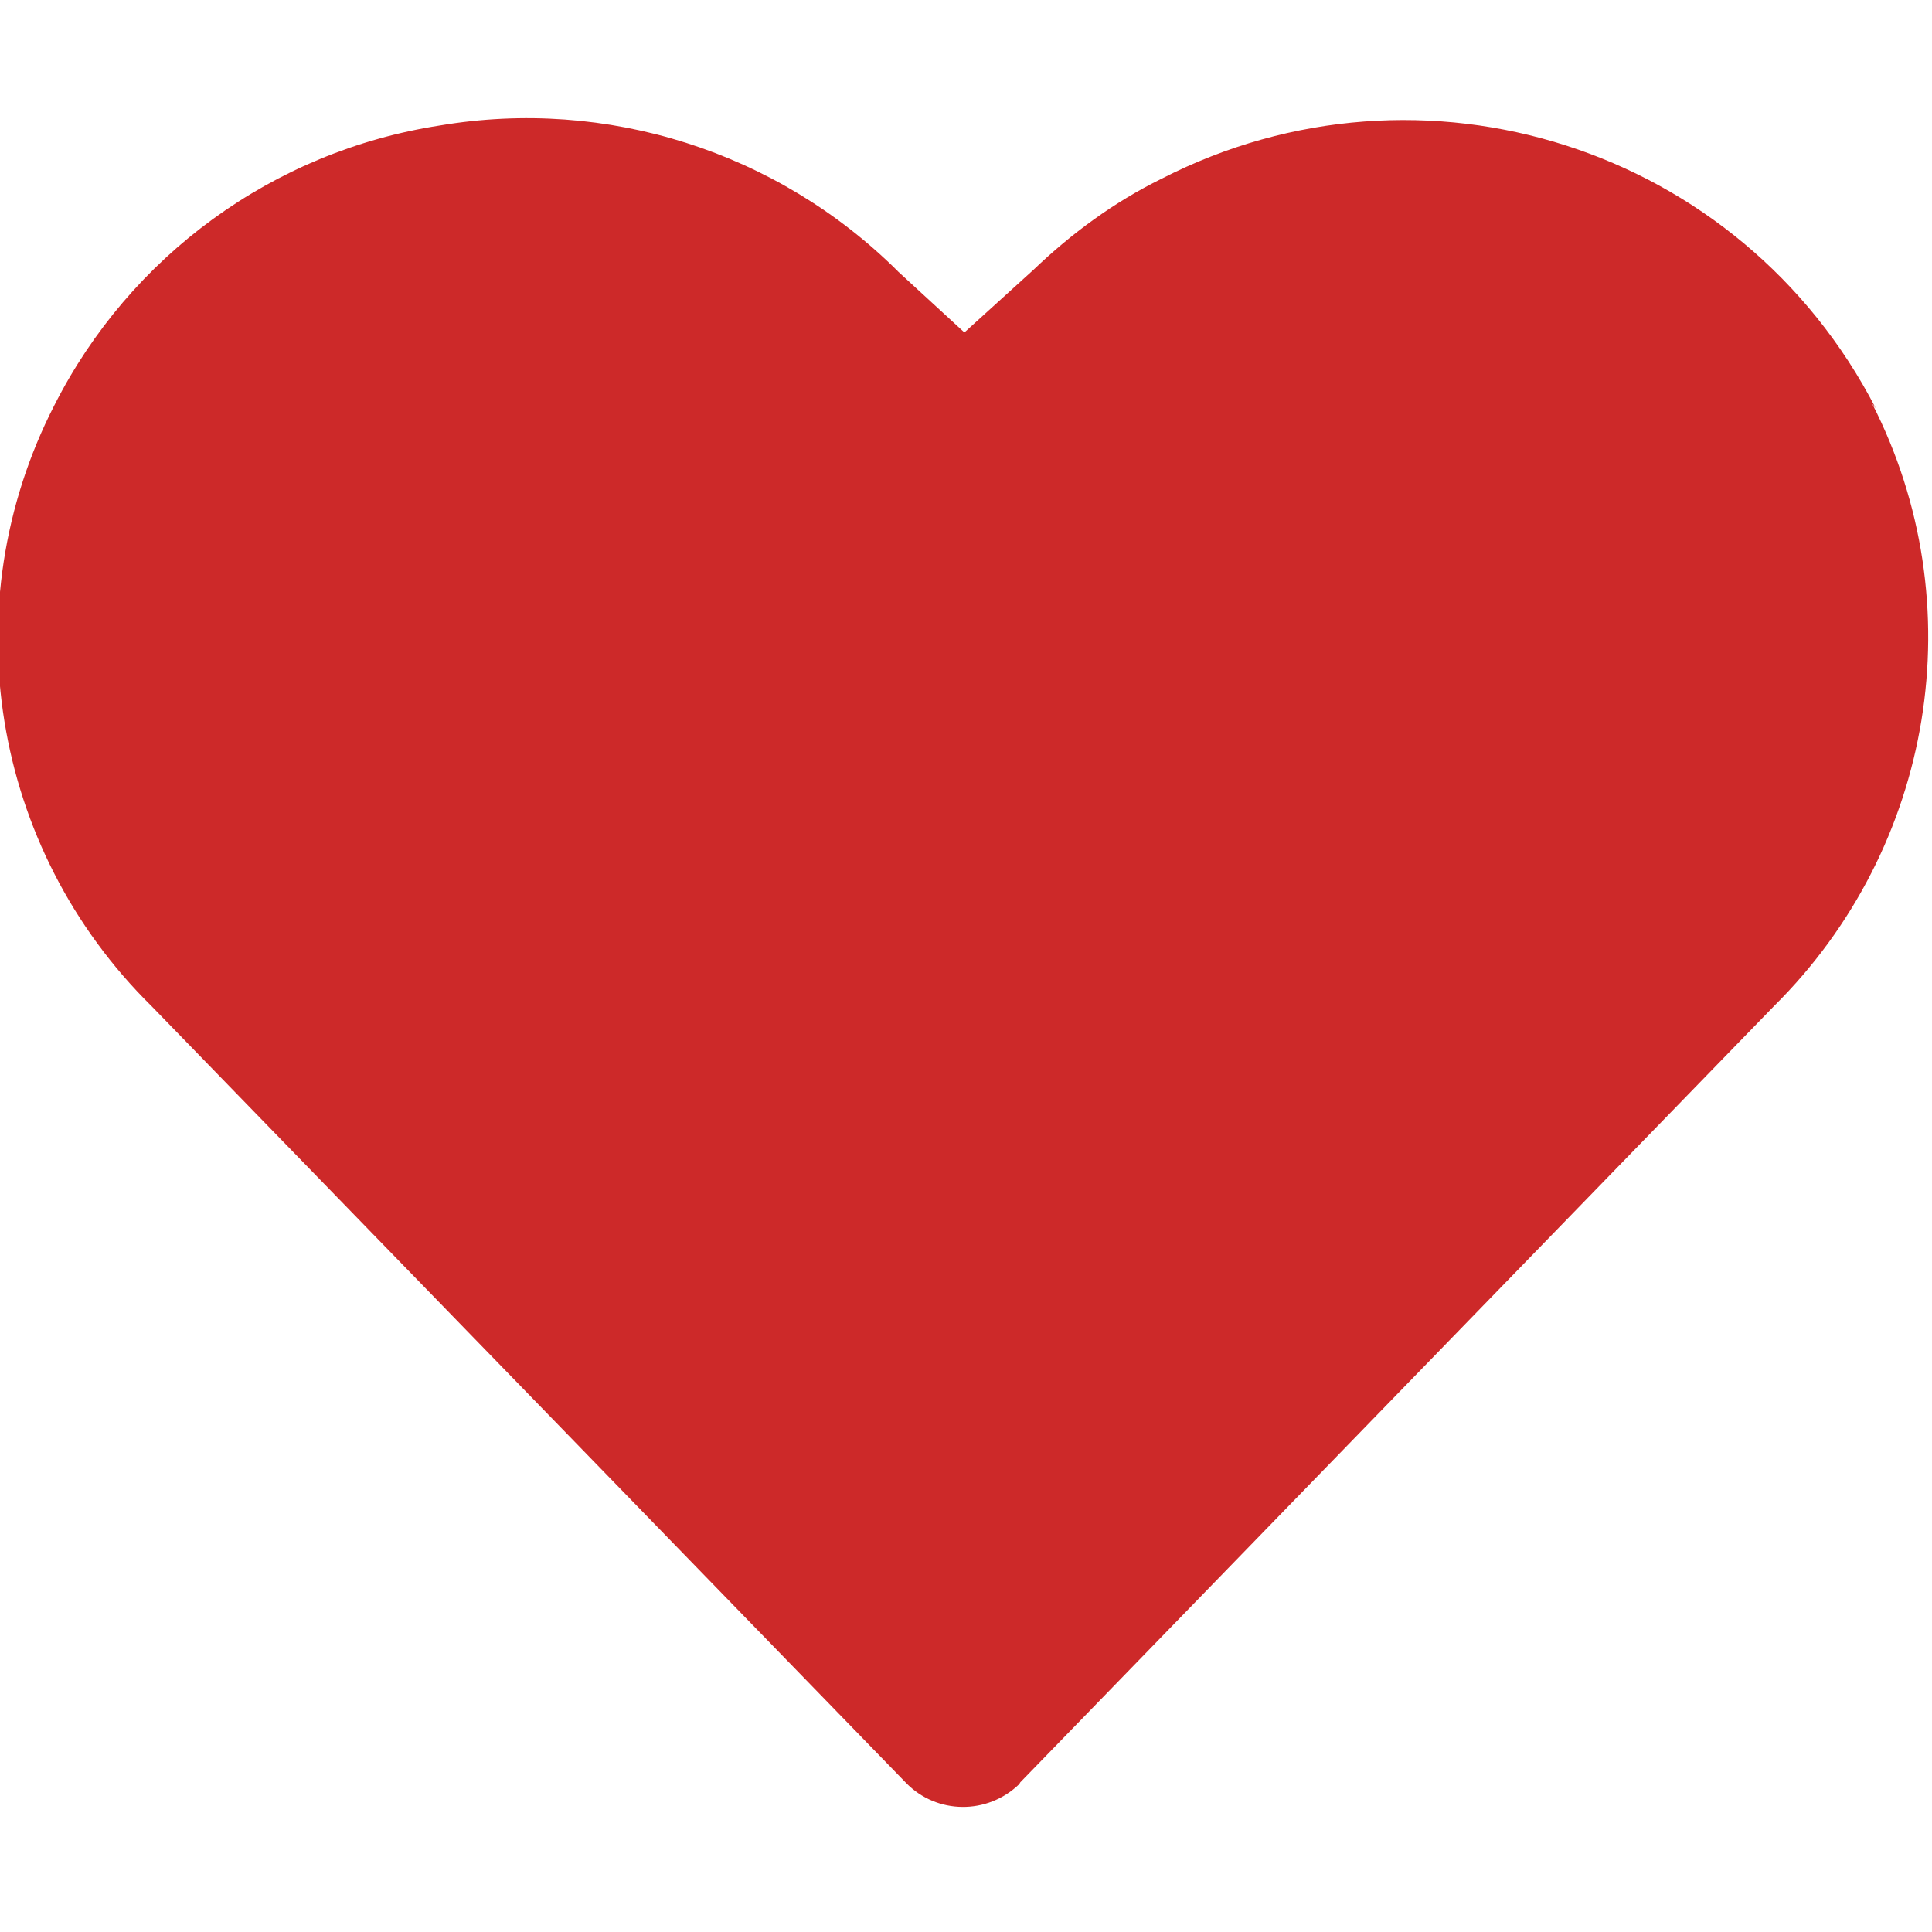 <svg viewBox="0 0 24 24" xmlns="http://www.w3.org/2000/svg"><path fill="#CD2929" d="M23.3 5.07v0c-1.67-3.24-5.63-4.51-8.87-2.85 -.59.29-1.12.68-1.59 1.13l-.86.78 -.827-.76v-.001c-1.5-1.49-3.62-2.16-5.69-1.81l0 0c-2.07.32-3.85 1.62-4.79 3.48h0c-1.27 2.48-.78 5.5 1.21 7.46l9.373 9.65v0c.38.39 1.01.4 1.41.01 0-.01.01-.02.01-.02l9.36-9.64v0c1.99-1.97 2.49-5 1.22-7.486Z"/></svg>